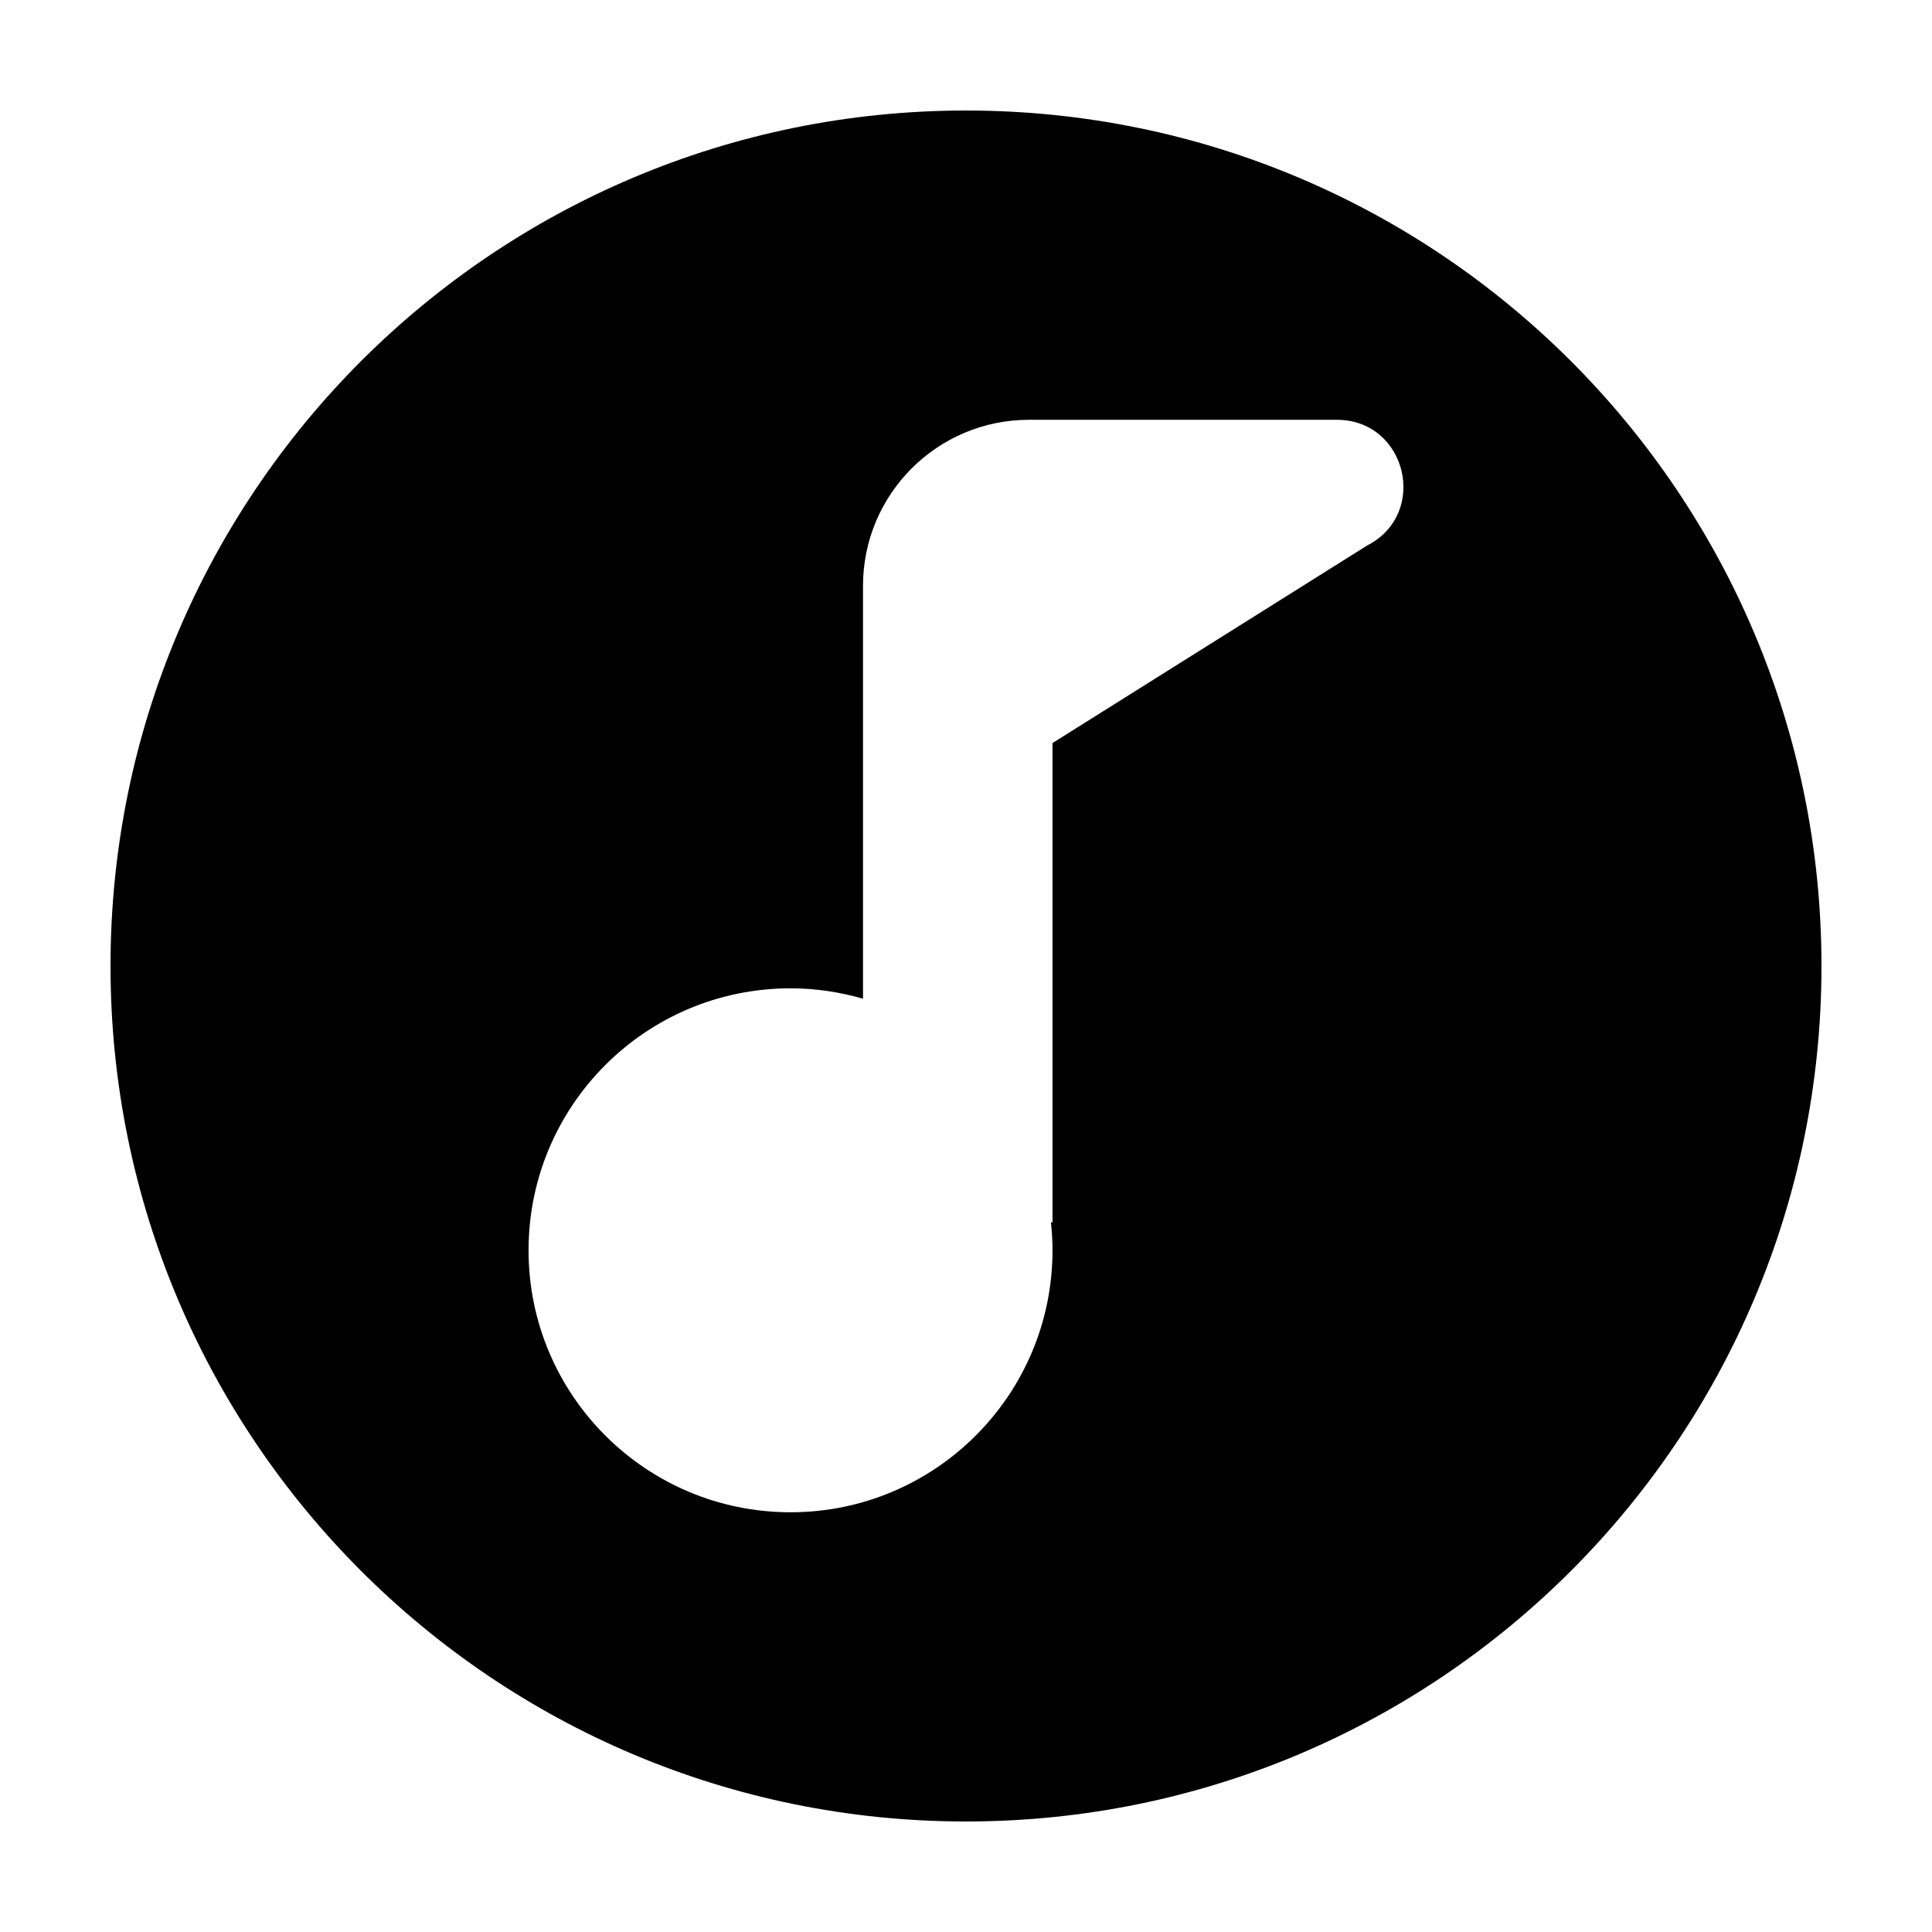 <?xml version="1.0" encoding="UTF-8"?>
<!-- Uploaded to: ICON Repo, www.svgrepo.com, Generator: ICON Repo Mixer Tools -->
<svg fill="#000000" width="800px" height="800px" version="1.1" viewBox="144 144 512 512" xmlns="http://www.w3.org/2000/svg">
 <path d="m400 173.29c-125.21 0-226.71 101.5-226.71 226.71 0 125.21 101.5 226.71 226.71 226.71s226.71-101.5 226.71-226.71c-0.004-125.21-101.5-226.71-226.71-226.71zm106.38 115.23-83.457 52.395v127.04l-0.406-0.023c0.258 2.438 0.406 4.906 0.406 7.41 0 38.344-31.086 69.426-69.426 69.426-38.344 0-69.426-31.086-69.426-69.426 0-38.34 31.086-69.426 69.426-69.426 6.672 0 13.098 0.992 19.207 2.75v-109.41c0-24.305 19.703-44.008 44.004-44.008h81.566c18.461 0.004 24.5 24.793 8.105 33.281z"/>
</svg>